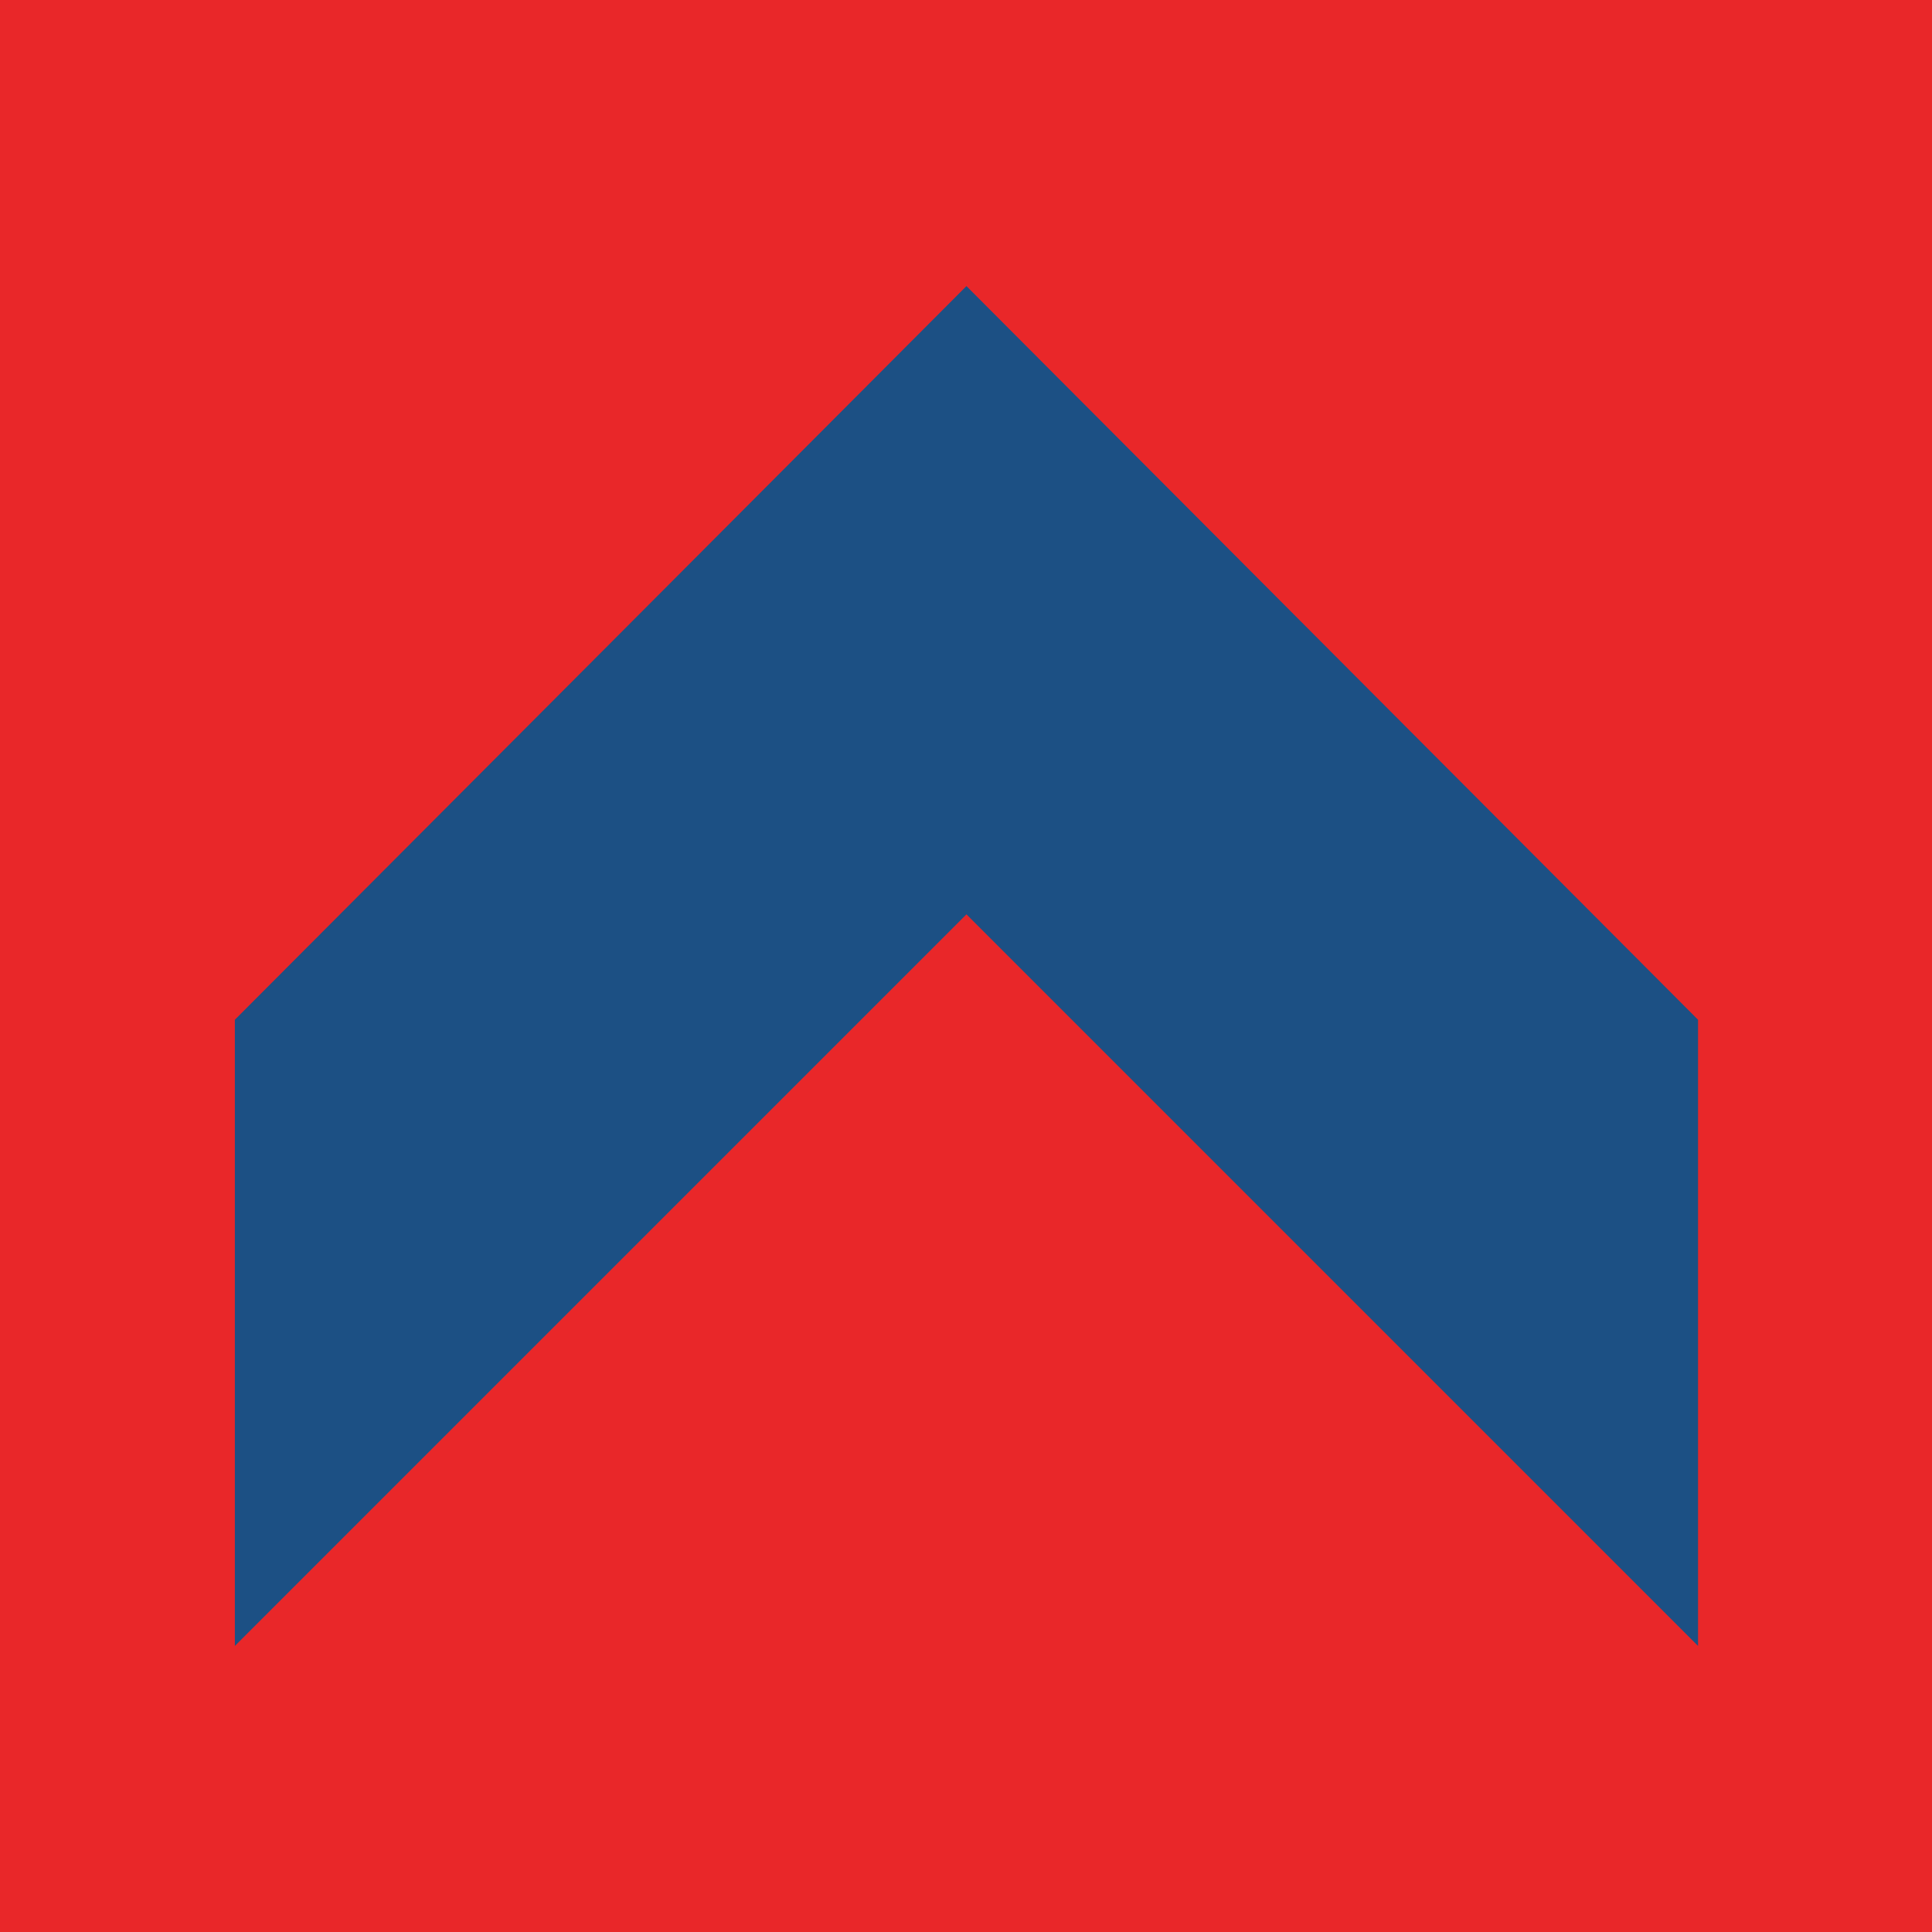 <svg xmlns:inkscape="http://www.inkscape.org/namespaces/inkscape" xmlns:sodipodi="http://sodipodi.sourceforge.net/DTD/sodipodi-0.dtd" xmlns:svg="http://www.w3.org/2000/svg" xmlns="http://www.w3.org/2000/svg" xmlns:xlink="http://www.w3.org/1999/xlink" id="svg121436" x="0px" y="0px" viewBox="0 0 33 33" style="enable-background:new 0 0 33 33;" xml:space="preserve"><style type="text/css">	.st0{fill:#E92729;}	.st1{fill:#1C5084;}</style><g>	<rect class="st0" width="33" height="33"></rect>	<g id="layer1" transform="translate(-95.691,-148.639)" inkscape:groupmode="layer" inkscape:label="Calque 1">		<g id="g5579" transform="matrix(0.353,0,0,-0.353,98.114,150.878)">			<path id="path5581" class="st1" d="M75.3-73.3L39.9-37.9L4.5-73.3V-43L39.9-7.5L75.3-43V-73.3z"></path>		</g>	</g></g></svg>
